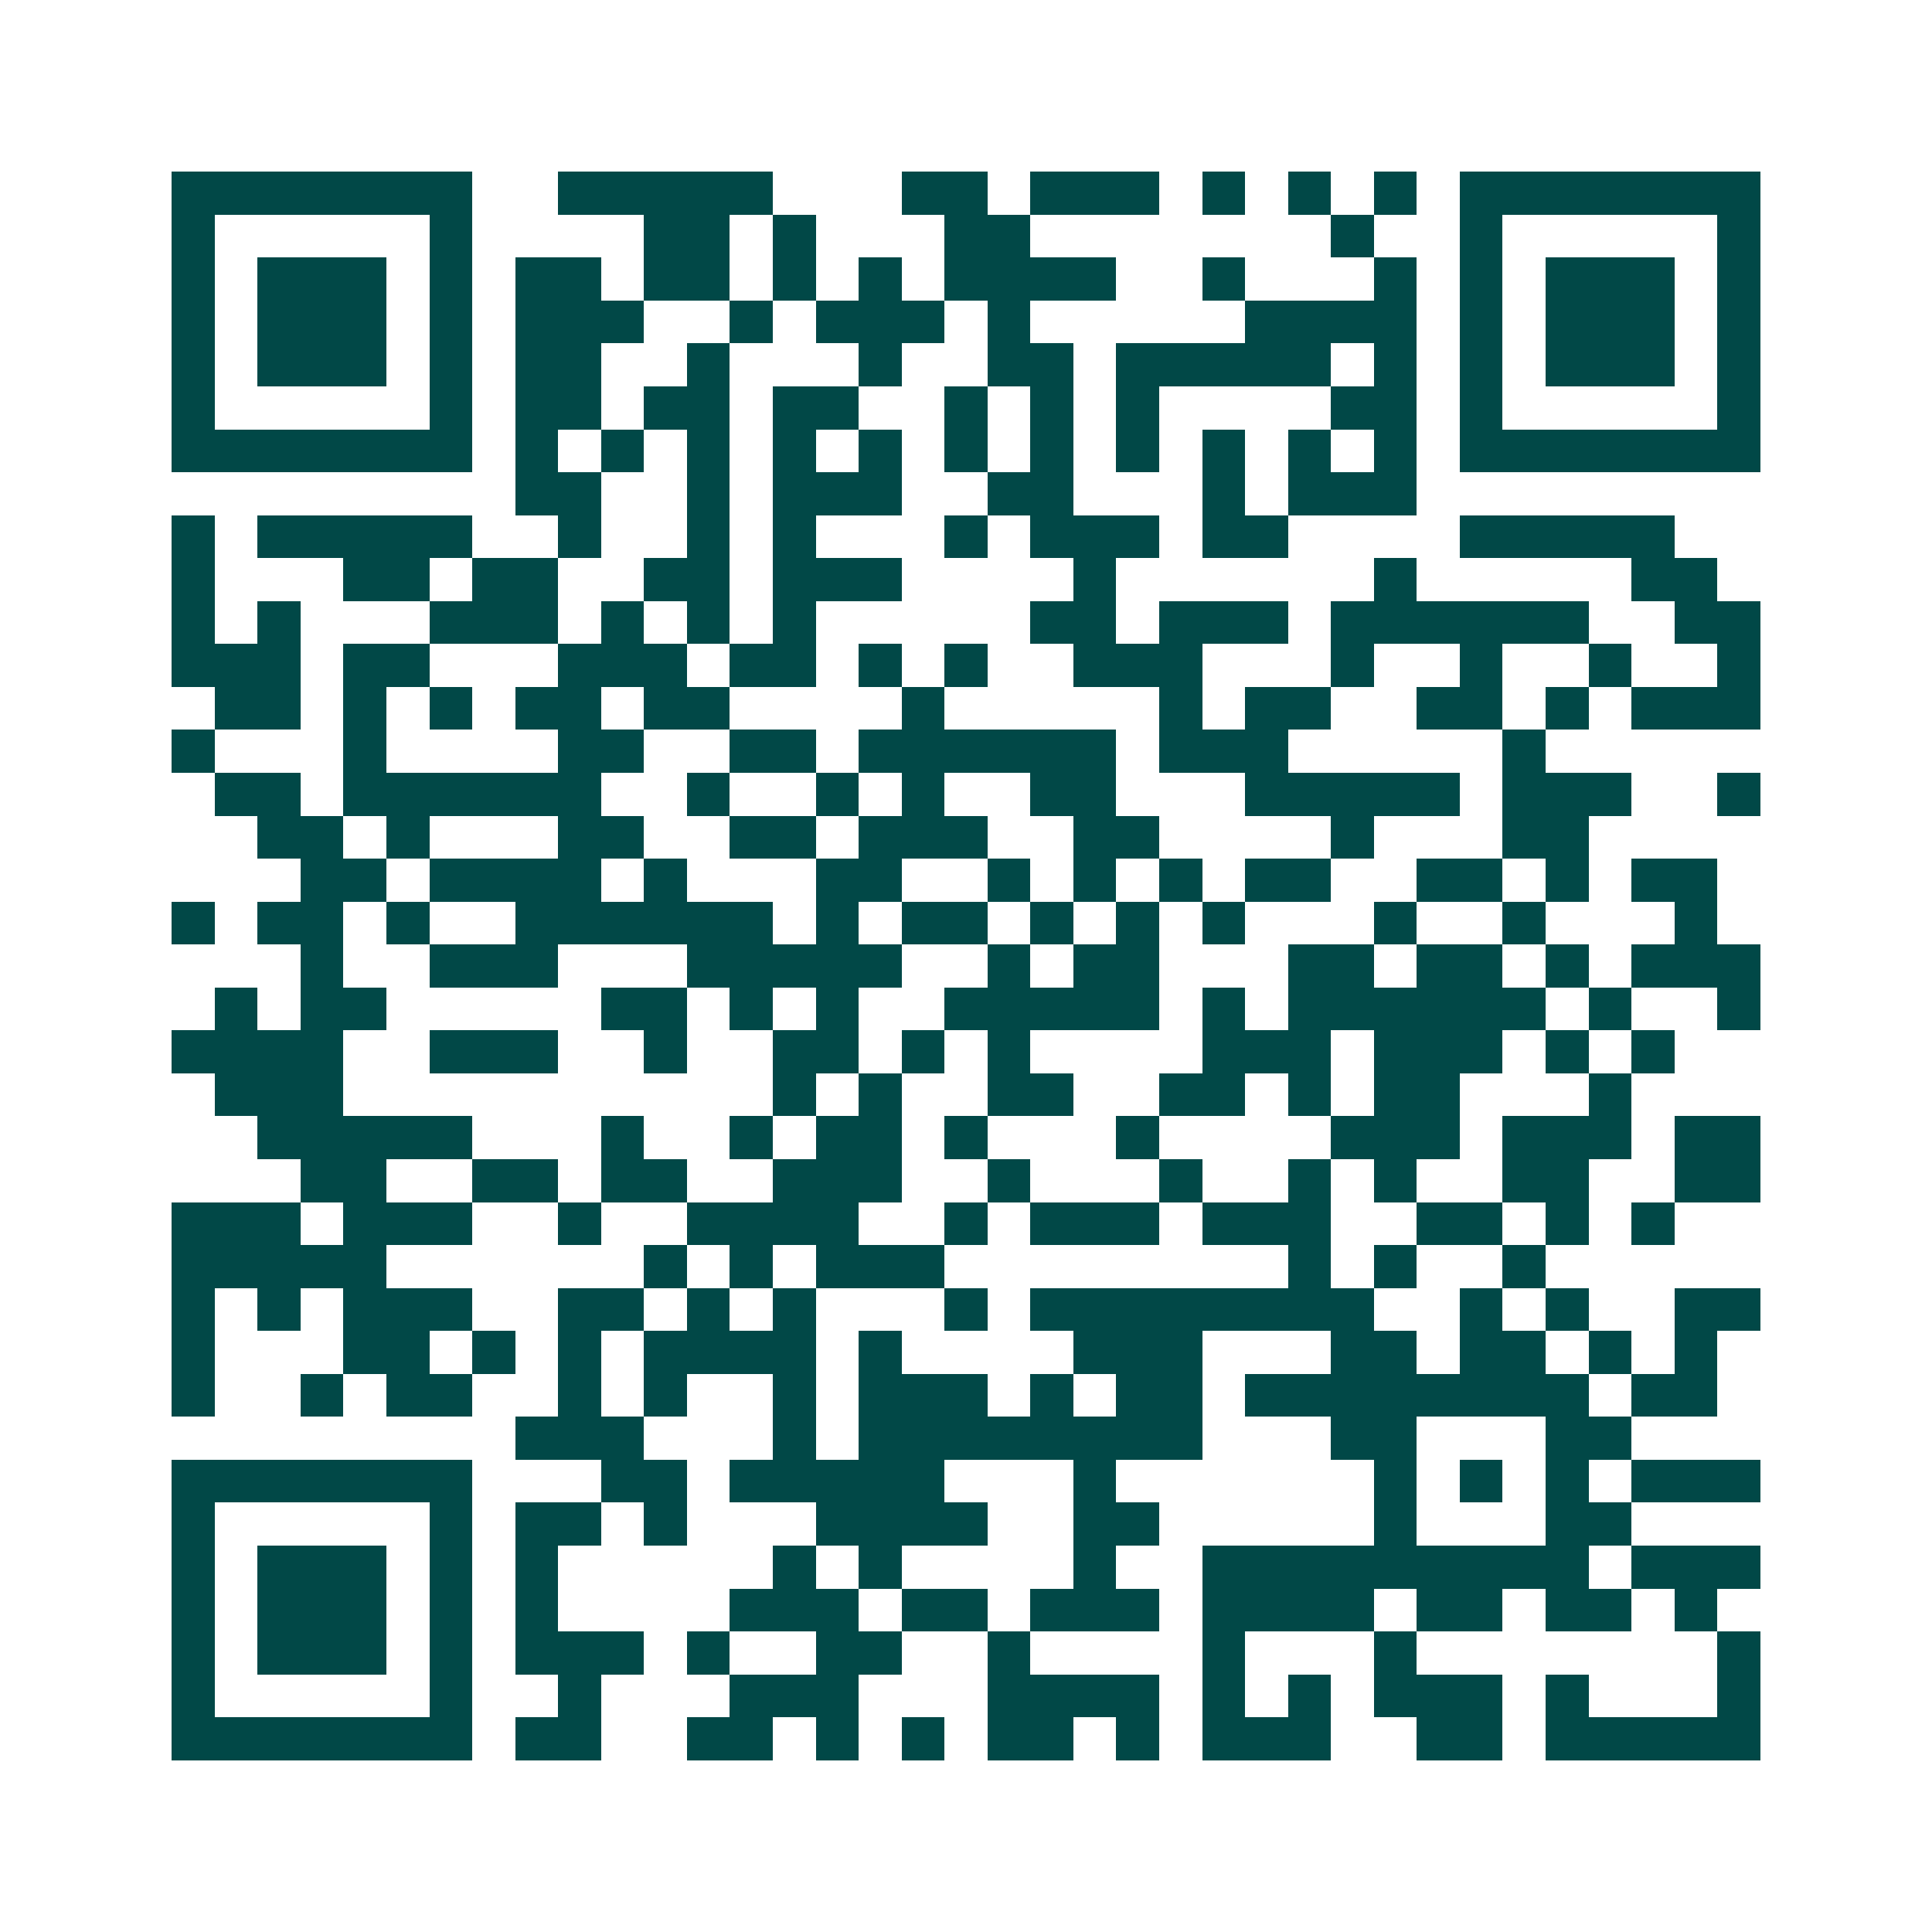 <svg xmlns="http://www.w3.org/2000/svg" width="200" height="200" viewBox="0 0 45 45" shape-rendering="crispEdges"><path fill="#ffffff" d="M0 0h45v45H0z"/><path stroke="#014847" d="M4 4.5h7m2 0h5m3 0h2m1 0h3m1 0h1m1 0h1m1 0h1m1 0h7M4 5.5h1m5 0h1m4 0h2m1 0h1m3 0h2m7 0h1m2 0h1m5 0h1M4 6.5h1m1 0h3m1 0h1m1 0h2m1 0h2m1 0h1m1 0h1m1 0h4m2 0h1m3 0h1m1 0h1m1 0h3m1 0h1M4 7.5h1m1 0h3m1 0h1m1 0h3m2 0h1m1 0h3m1 0h1m5 0h4m1 0h1m1 0h3m1 0h1M4 8.5h1m1 0h3m1 0h1m1 0h2m2 0h1m3 0h1m2 0h2m1 0h5m1 0h1m1 0h1m1 0h3m1 0h1M4 9.5h1m5 0h1m1 0h2m1 0h2m1 0h2m2 0h1m1 0h1m1 0h1m4 0h2m1 0h1m5 0h1M4 10.5h7m1 0h1m1 0h1m1 0h1m1 0h1m1 0h1m1 0h1m1 0h1m1 0h1m1 0h1m1 0h1m1 0h1m1 0h7M12 11.5h2m2 0h1m1 0h3m2 0h2m3 0h1m1 0h3M4 12.5h1m1 0h5m2 0h1m2 0h1m1 0h1m3 0h1m1 0h3m1 0h2m4 0h5M4 13.5h1m3 0h2m1 0h2m2 0h2m1 0h3m4 0h1m6 0h1m5 0h2M4 14.5h1m1 0h1m3 0h3m1 0h1m1 0h1m1 0h1m5 0h2m1 0h3m1 0h6m2 0h2M4 15.5h3m1 0h2m3 0h3m1 0h2m1 0h1m1 0h1m2 0h3m3 0h1m2 0h1m2 0h1m2 0h1M5 16.5h2m1 0h1m1 0h1m1 0h2m1 0h2m4 0h1m5 0h1m1 0h2m2 0h2m1 0h1m1 0h3M4 17.5h1m3 0h1m4 0h2m2 0h2m1 0h6m1 0h3m5 0h1M5 18.5h2m1 0h6m2 0h1m2 0h1m1 0h1m2 0h2m3 0h5m1 0h3m2 0h1M6 19.5h2m1 0h1m3 0h2m2 0h2m1 0h3m2 0h2m4 0h1m3 0h2M7 20.5h2m1 0h4m1 0h1m3 0h2m2 0h1m1 0h1m1 0h1m1 0h2m2 0h2m1 0h1m1 0h2M4 21.5h1m1 0h2m1 0h1m2 0h6m1 0h1m1 0h2m1 0h1m1 0h1m1 0h1m3 0h1m2 0h1m3 0h1M7 22.5h1m2 0h3m3 0h5m2 0h1m1 0h2m3 0h2m1 0h2m1 0h1m1 0h3M5 23.5h1m1 0h2m5 0h2m1 0h1m1 0h1m2 0h5m1 0h1m1 0h6m1 0h1m2 0h1M4 24.5h4m2 0h3m2 0h1m2 0h2m1 0h1m1 0h1m4 0h3m1 0h3m1 0h1m1 0h1M5 25.5h3m10 0h1m1 0h1m2 0h2m2 0h2m1 0h1m1 0h2m3 0h1M6 26.5h5m3 0h1m2 0h1m1 0h2m1 0h1m3 0h1m4 0h3m1 0h3m1 0h2M7 27.5h2m2 0h2m1 0h2m2 0h3m2 0h1m3 0h1m2 0h1m1 0h1m2 0h2m2 0h2M4 28.5h3m1 0h3m2 0h1m2 0h4m2 0h1m1 0h3m1 0h3m2 0h2m1 0h1m1 0h1M4 29.5h5m6 0h1m1 0h1m1 0h3m8 0h1m1 0h1m2 0h1M4 30.5h1m1 0h1m1 0h3m2 0h2m1 0h1m1 0h1m3 0h1m1 0h8m2 0h1m1 0h1m2 0h2M4 31.5h1m3 0h2m1 0h1m1 0h1m1 0h4m1 0h1m4 0h3m3 0h2m1 0h2m1 0h1m1 0h1M4 32.5h1m2 0h1m1 0h2m2 0h1m1 0h1m2 0h1m1 0h3m1 0h1m1 0h2m1 0h8m1 0h2M12 33.5h3m3 0h1m1 0h8m3 0h2m3 0h2M4 34.5h7m3 0h2m1 0h5m3 0h1m6 0h1m1 0h1m1 0h1m1 0h3M4 35.5h1m5 0h1m1 0h2m1 0h1m3 0h4m2 0h2m5 0h1m3 0h2M4 36.5h1m1 0h3m1 0h1m1 0h1m5 0h1m1 0h1m4 0h1m2 0h9m1 0h3M4 37.5h1m1 0h3m1 0h1m1 0h1m4 0h3m1 0h2m1 0h3m1 0h4m1 0h2m1 0h2m1 0h1M4 38.5h1m1 0h3m1 0h1m1 0h3m1 0h1m2 0h2m2 0h1m4 0h1m3 0h1m7 0h1M4 39.5h1m5 0h1m2 0h1m3 0h3m3 0h4m1 0h1m1 0h1m1 0h3m1 0h1m3 0h1M4 40.5h7m1 0h2m2 0h2m1 0h1m1 0h1m1 0h2m1 0h1m1 0h3m2 0h2m1 0h5"/></svg>
